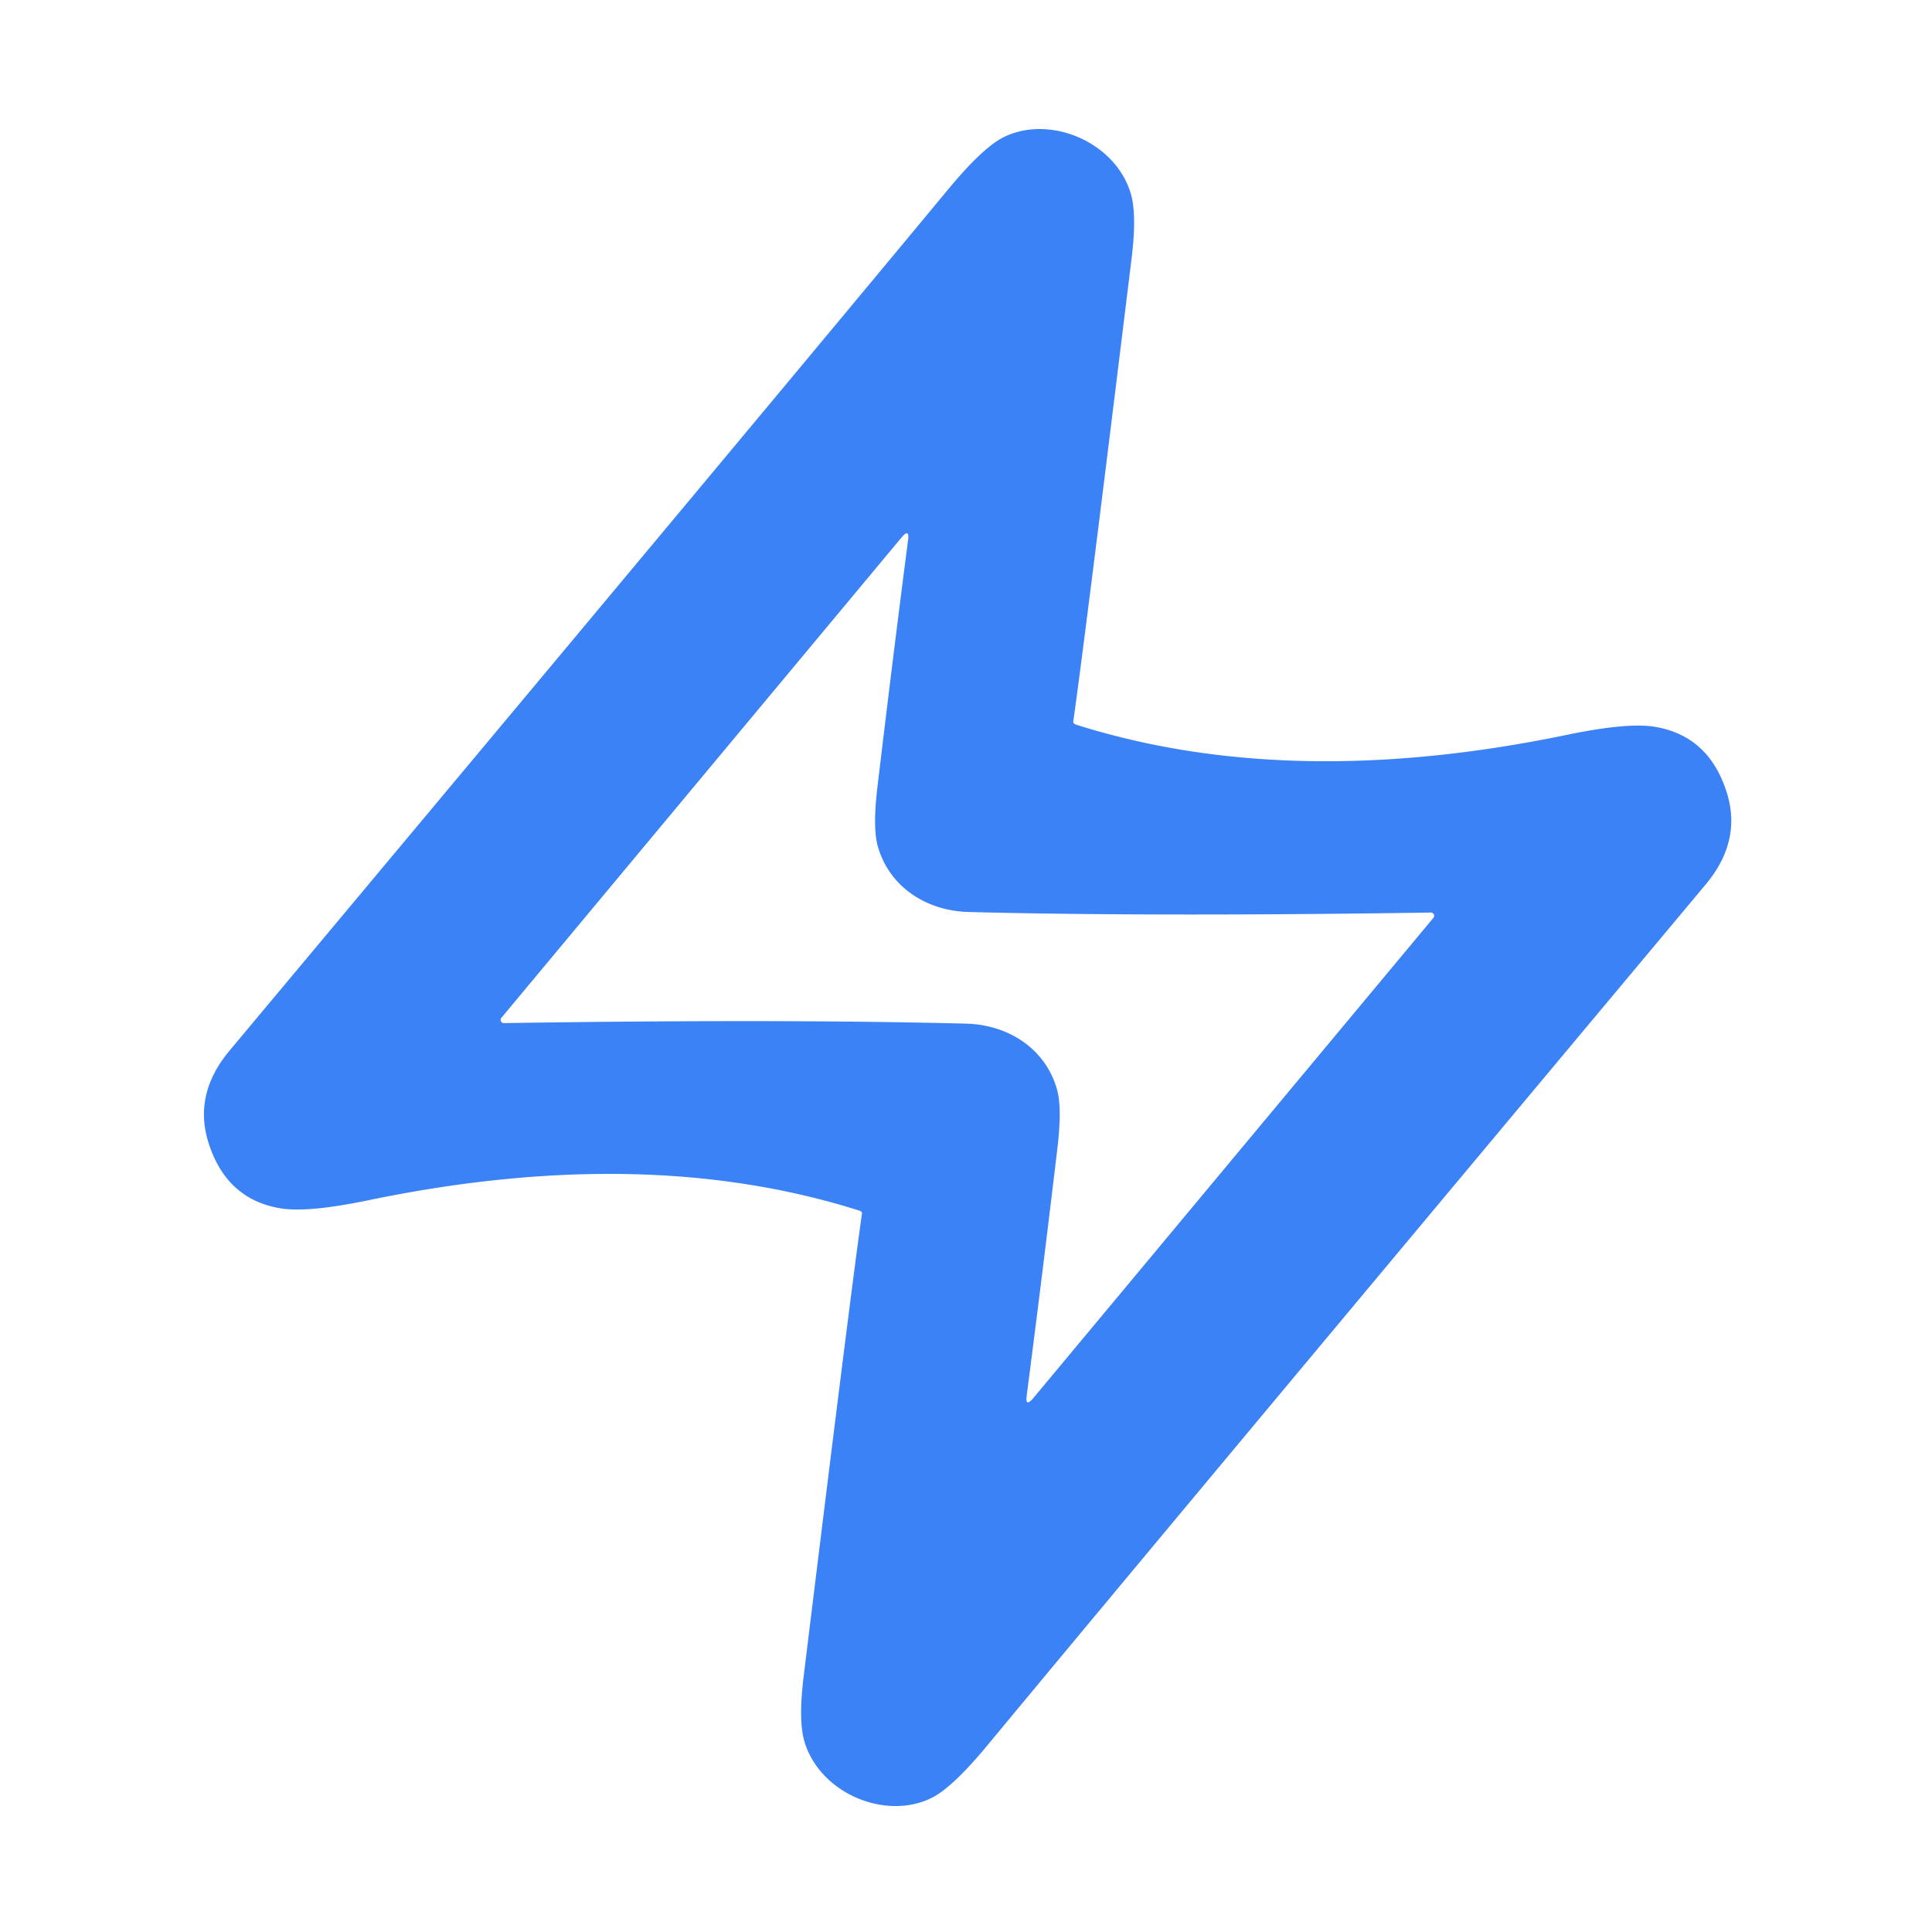 <?xml version="1.0" encoding="UTF-8" standalone="no"?>
<!DOCTYPE svg PUBLIC "-//W3C//DTD SVG 1.1//EN" "http://www.w3.org/Graphics/SVG/1.1/DTD/svg11.dtd">
<svg xmlns="http://www.w3.org/2000/svg" version="1.1" viewBox="0.00 0.00 180.00 180.00">
<path fill="#3b82f6" d="
  M 100.24 67.51
  Q 120.15 73.81 145.91 68.48
  Q 151.66 67.28 154.21 67.72
  Q 159.22 68.57 160.88 73.84
  Q 162.30 78.35 158.91 82.41
  Q 108.33 142.89 91.96 162.65
  Q 88.72 166.56 86.77 167.52
  C 82.47 169.63 76.38 167.07 74.95 162.26
  Q 74.37 160.32 74.87 156.23
  Q 79.28 120.24 80.31 113.05
  Q 80.32 112.99 80.29 112.94
  Q 80.19 112.83 80.06 112.79
  Q 60.15 106.48 34.39 111.81
  Q 28.64 113.01 26.09 112.57
  Q 21.08 111.72 19.42 106.45
  Q 18.00 101.94 21.39 97.88
  Q 71.97 37.40 88.34 17.64
  Q 91.58 13.73 93.53 12.77
  C 97.83 10.66 103.92 13.22 105.35 18.03
  Q 105.93 19.97 105.43 24.06
  Q 101.02 60.05 99.99 67.24
  Q 99.98 67.30 100.01 67.35
  Q 100.11 67.46 100.24 67.51
  Z
  M 90.00 95.37
  C 93.98 95.47 97.46 97.74 98.50 101.58
  Q 98.95 103.28 98.52 106.94
  Q 97.12 118.73 95.66 129.99
  Q 95.50 131.17 96.27 130.26
  L 133.55 85.51
  A 0.30 0.30 0.0 0 0 133.31 85.02
  Q 107.57 85.41 90.27 84.97
  C 86.28 84.87 82.80 82.60 81.76 78.76
  Q 81.31 77.06 81.74 73.40
  Q 83.14 61.61 84.60 50.35
  Q 84.76 49.17 83.99 50.08
  L 46.71 94.83
  A 0.30 0.30 0.0 0 0 46.95 95.32
  Q 72.69 94.93 90.00 95.37
  Z"
/>
</svg>
